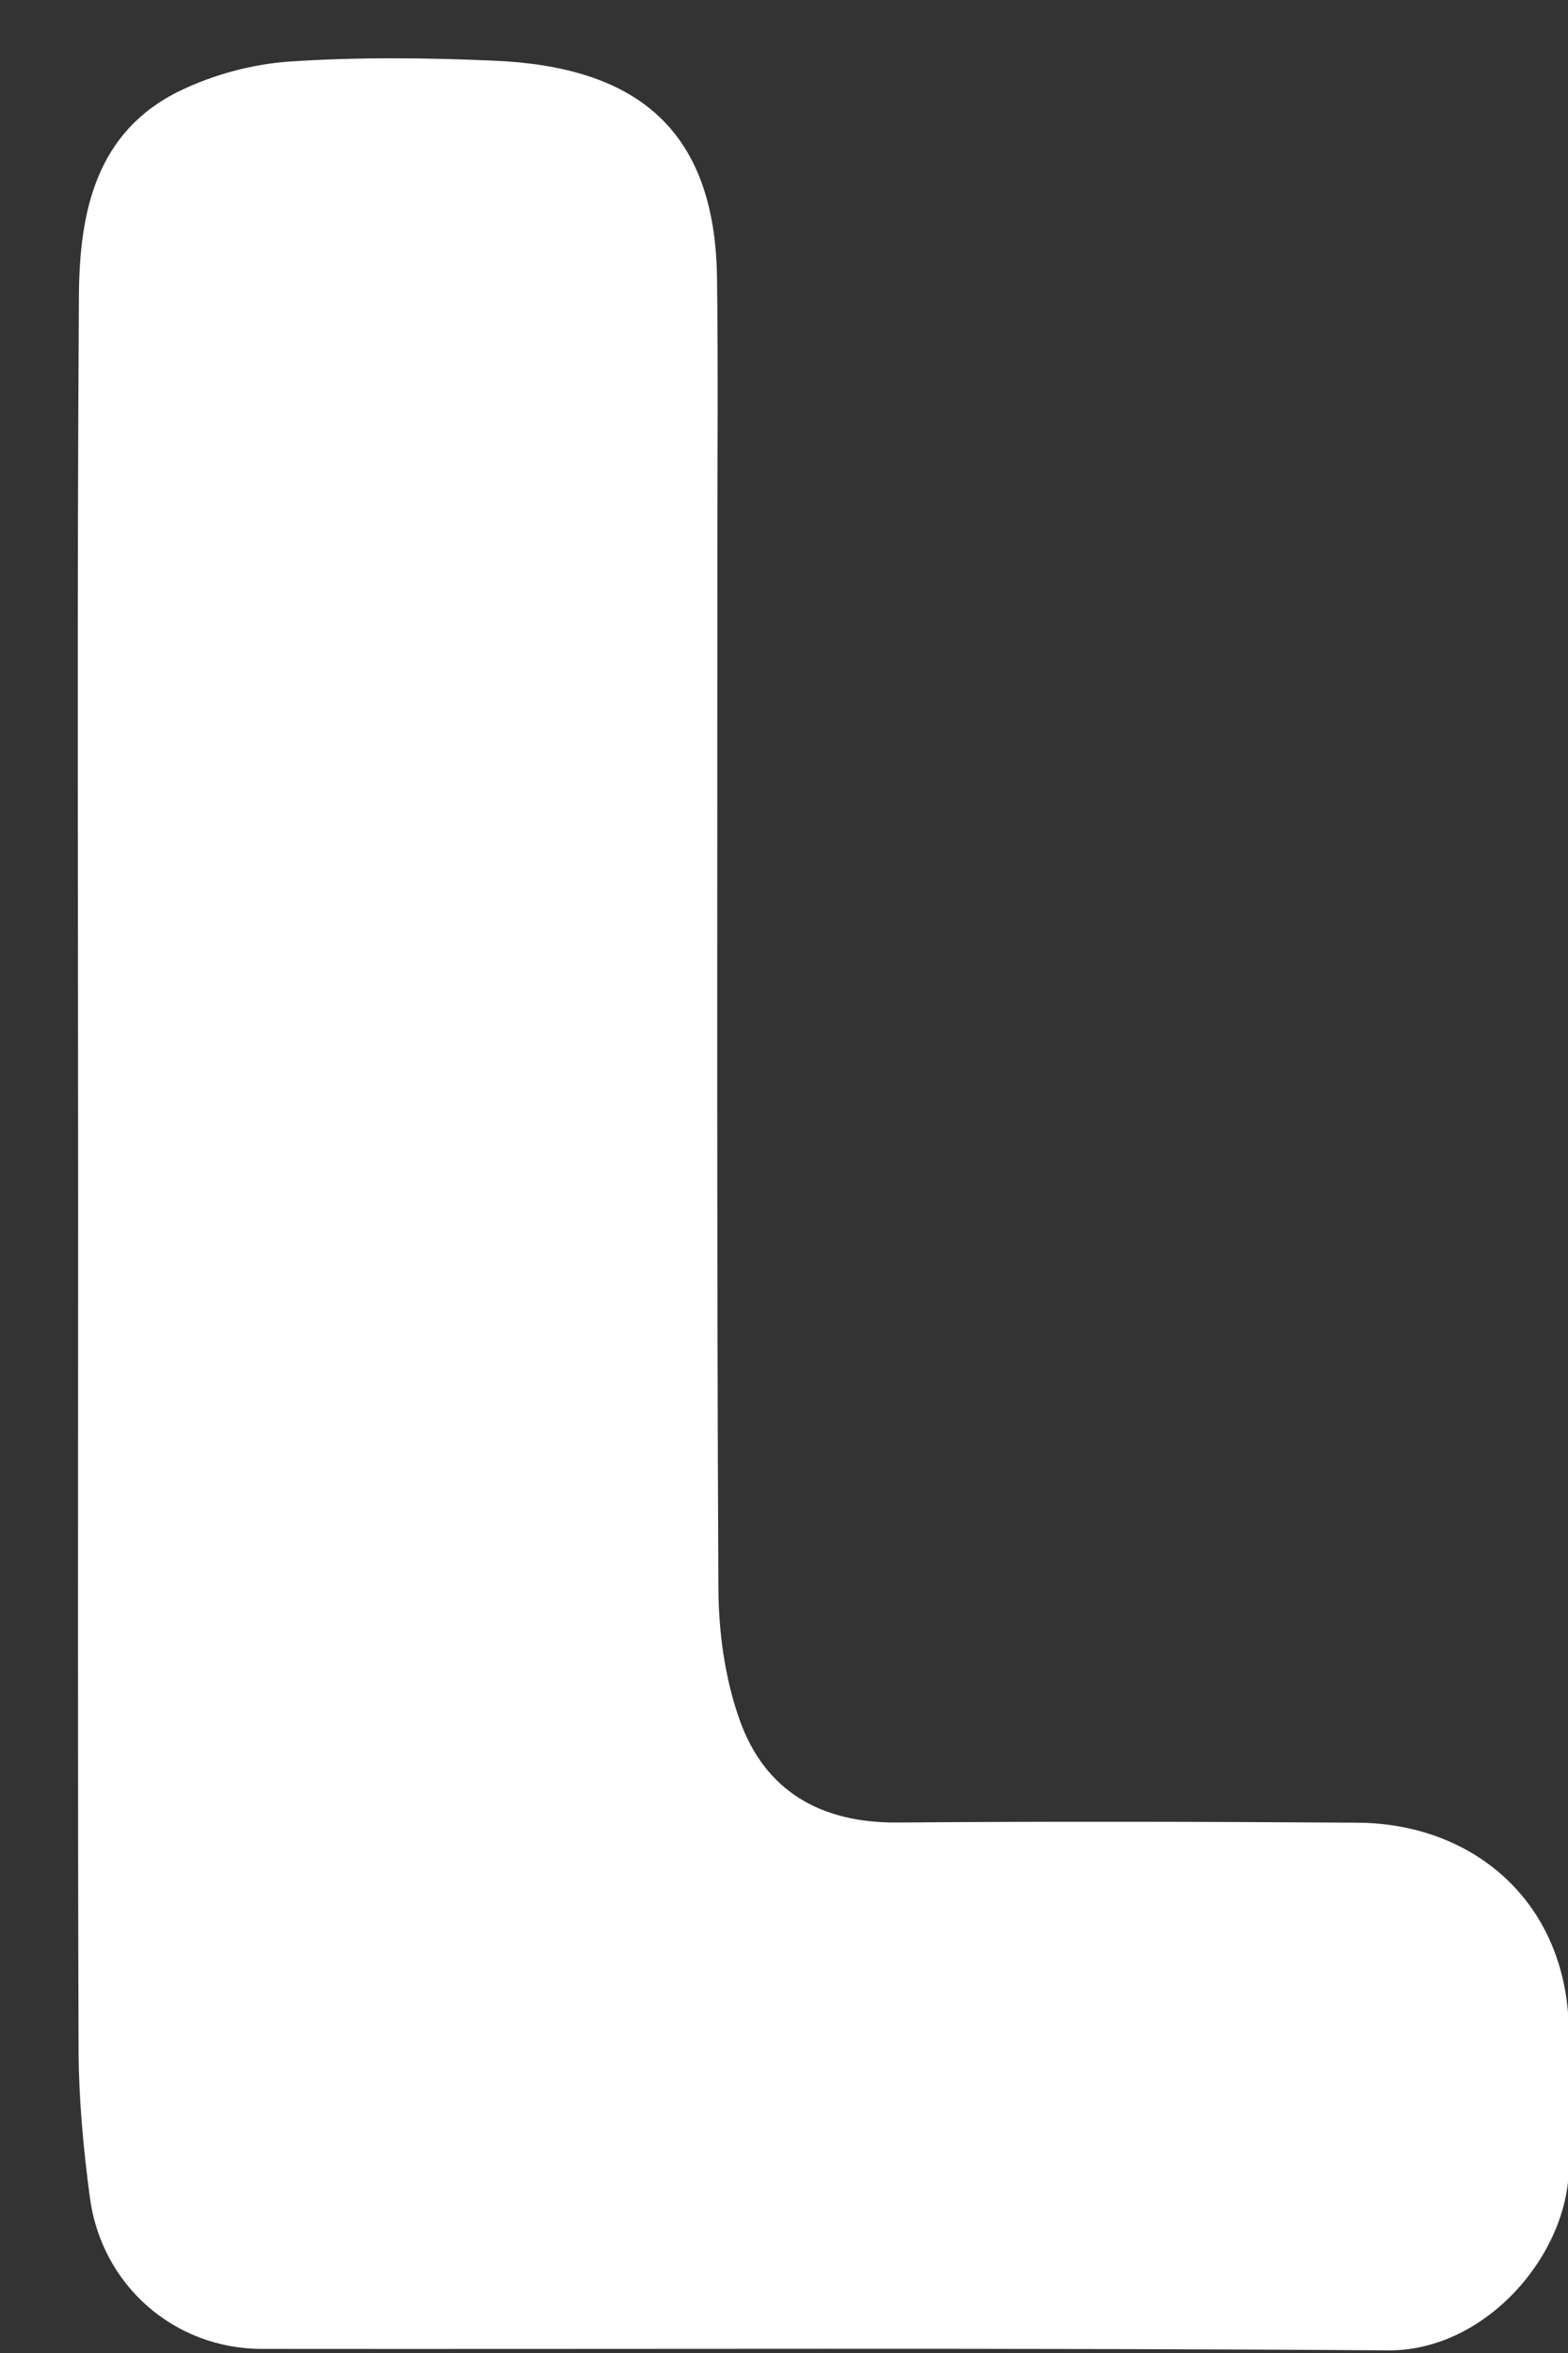 <svg width="18" height="27" viewBox="0 0 18 27" fill="none" xmlns="http://www.w3.org/2000/svg">
<rect x="0" y="0" width="18" height="27" fill="#333333" stroke="none"/>
<path d="M0.897 13.825C0.897 10.349 0.883 6.87 0.906 3.394C0.912 2.446 1.093 1.513 2.07 1.04C2.452 0.856 2.893 0.737 3.315 0.707C4.095 0.654 4.882 0.662 5.664 0.696C7.265 0.762 8.208 1.446 8.231 3.186C8.245 4.231 8.235 5.275 8.235 6.32C8.235 10.286 8.227 14.252 8.247 18.221C8.249 18.73 8.322 19.263 8.492 19.739C8.782 20.552 9.421 20.919 10.299 20.913C12.062 20.899 13.824 20.903 15.588 20.915C16.936 20.925 18.01 21.85 18.01 23.339C18.01 23.907 18.01 24.397 18.01 24.856C18.01 25.867 17.058 26.978 15.935 26.97C11.626 26.939 7.316 26.958 3.007 26.953C2.002 26.953 1.167 26.224 1.032 25.218C0.957 24.656 0.904 24.088 0.902 23.521C0.891 20.29 0.897 17.056 0.897 13.825Z" fill="white"/>
</svg>
